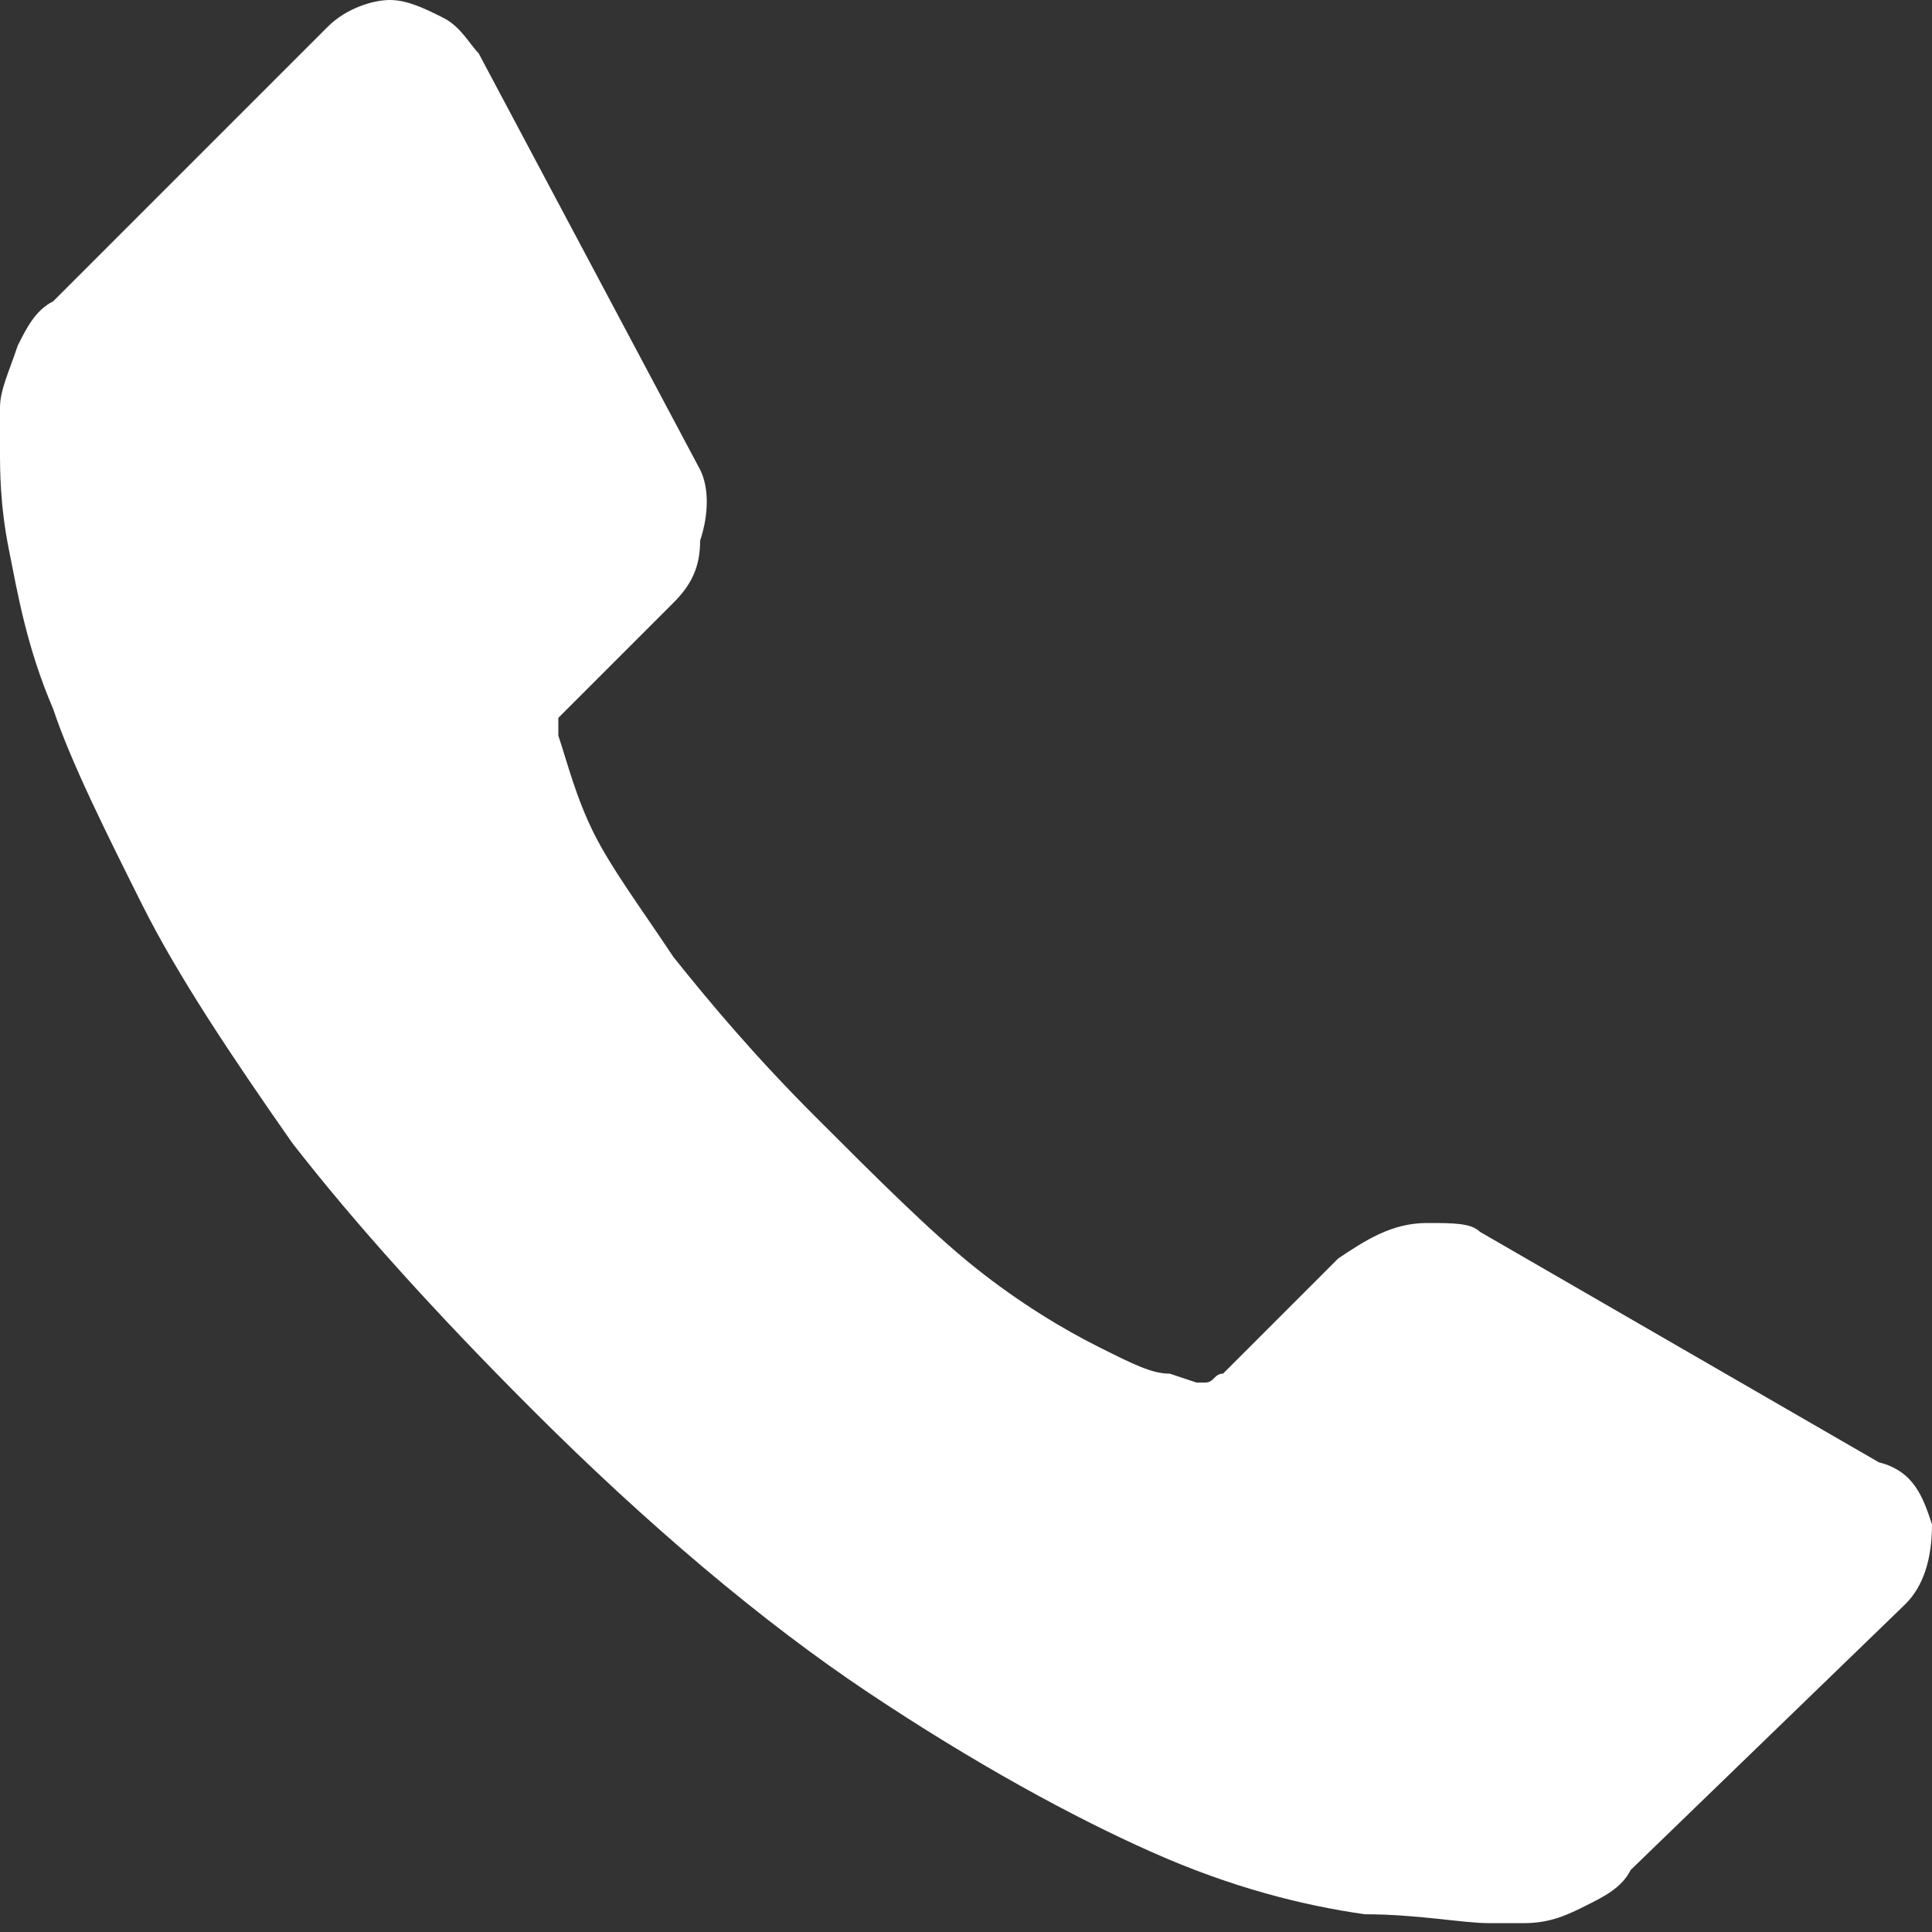 <!-- Generator: Adobe Illustrator 18.0.0, SVG Export Plug-In  -->
<svg version="1.1"
	 xmlns="http://www.w3.org/2000/svg" xmlns:xlink="http://www.w3.org/1999/xlink" xmlns:a="http://ns.adobe.com/AdobeSVGViewerExtensions/3.0/"
	 x="0px" y="0px" width="21.8px" height="21.8px" viewBox="0 0 21.8 21.8" enable-background="new 0 0 21.8 21.8"
	 xml:space="preserve">
<rect x="0" y="0" width="21.8" height="21.8" fill="#333333" stroke="none"/>
<defs>
</defs>
<path fill="#FFFFFF" d="M21.8,17.2c0,0.4-0.1,0.7-0.3,0.9l-3.1,3c-0.1,0.2-0.3,0.3-0.5,0.4c-0.2,0.1-0.4,0.2-0.7,0.2
	c0,0-0.1,0-0.1,0c-0.1,0-0.2,0-0.3,0c-0.3,0-0.8-0.1-1.4-0.1c-0.7-0.1-1.5-0.3-2.4-0.7c-0.9-0.4-2-1-3.2-1.8
	c-1.2-0.8-2.5-1.9-3.8-3.2c-1.1-1.1-2-2.1-2.7-3c-0.7-1-1.3-1.9-1.7-2.7c-0.4-0.8-0.8-1.6-1-2.2C0.3,7.3,0.2,6.7,0.1,6.2
	C0,5.7,0,5.3,0,5.1c0-0.3,0-0.4,0-0.5c0-0.2,0.1-0.4,0.2-0.7c0.1-0.2,0.2-0.4,0.4-0.5l3.1-3.1C3.9,0.1,4.2,0,4.4,0
	C4.6,0,4.8,0.1,5,0.2c0.2,0.1,0.3,0.3,0.4,0.4l2.5,4.7C8,5.5,8,5.8,7.9,6.1C7.9,6.4,7.8,6.6,7.6,6.8L6.4,8c0,0-0.1,0.1-0.1,0.1
	c0,0.1,0,0.1,0,0.2C6.4,8.6,6.5,9,6.7,9.4c0.2,0.4,0.5,0.8,0.9,1.4c0.4,0.5,0.9,1.1,1.6,1.8c0.7,0.7,1.3,1.3,1.8,1.7
	c0.5,0.4,1,0.7,1.4,0.9c0.4,0.2,0.6,0.3,0.8,0.3l0.3,0.1c0,0,0.1,0,0.1,0c0.1,0,0.1-0.1,0.2-0.1l1.3-1.3c0.3-0.2,0.6-0.4,1-0.4
	c0.3,0,0.5,0,0.6,0.1h0l4.5,2.6C21.6,16.6,21.7,16.9,21.8,17.2L21.8,17.2z M21.8,17.2"/>
</svg>